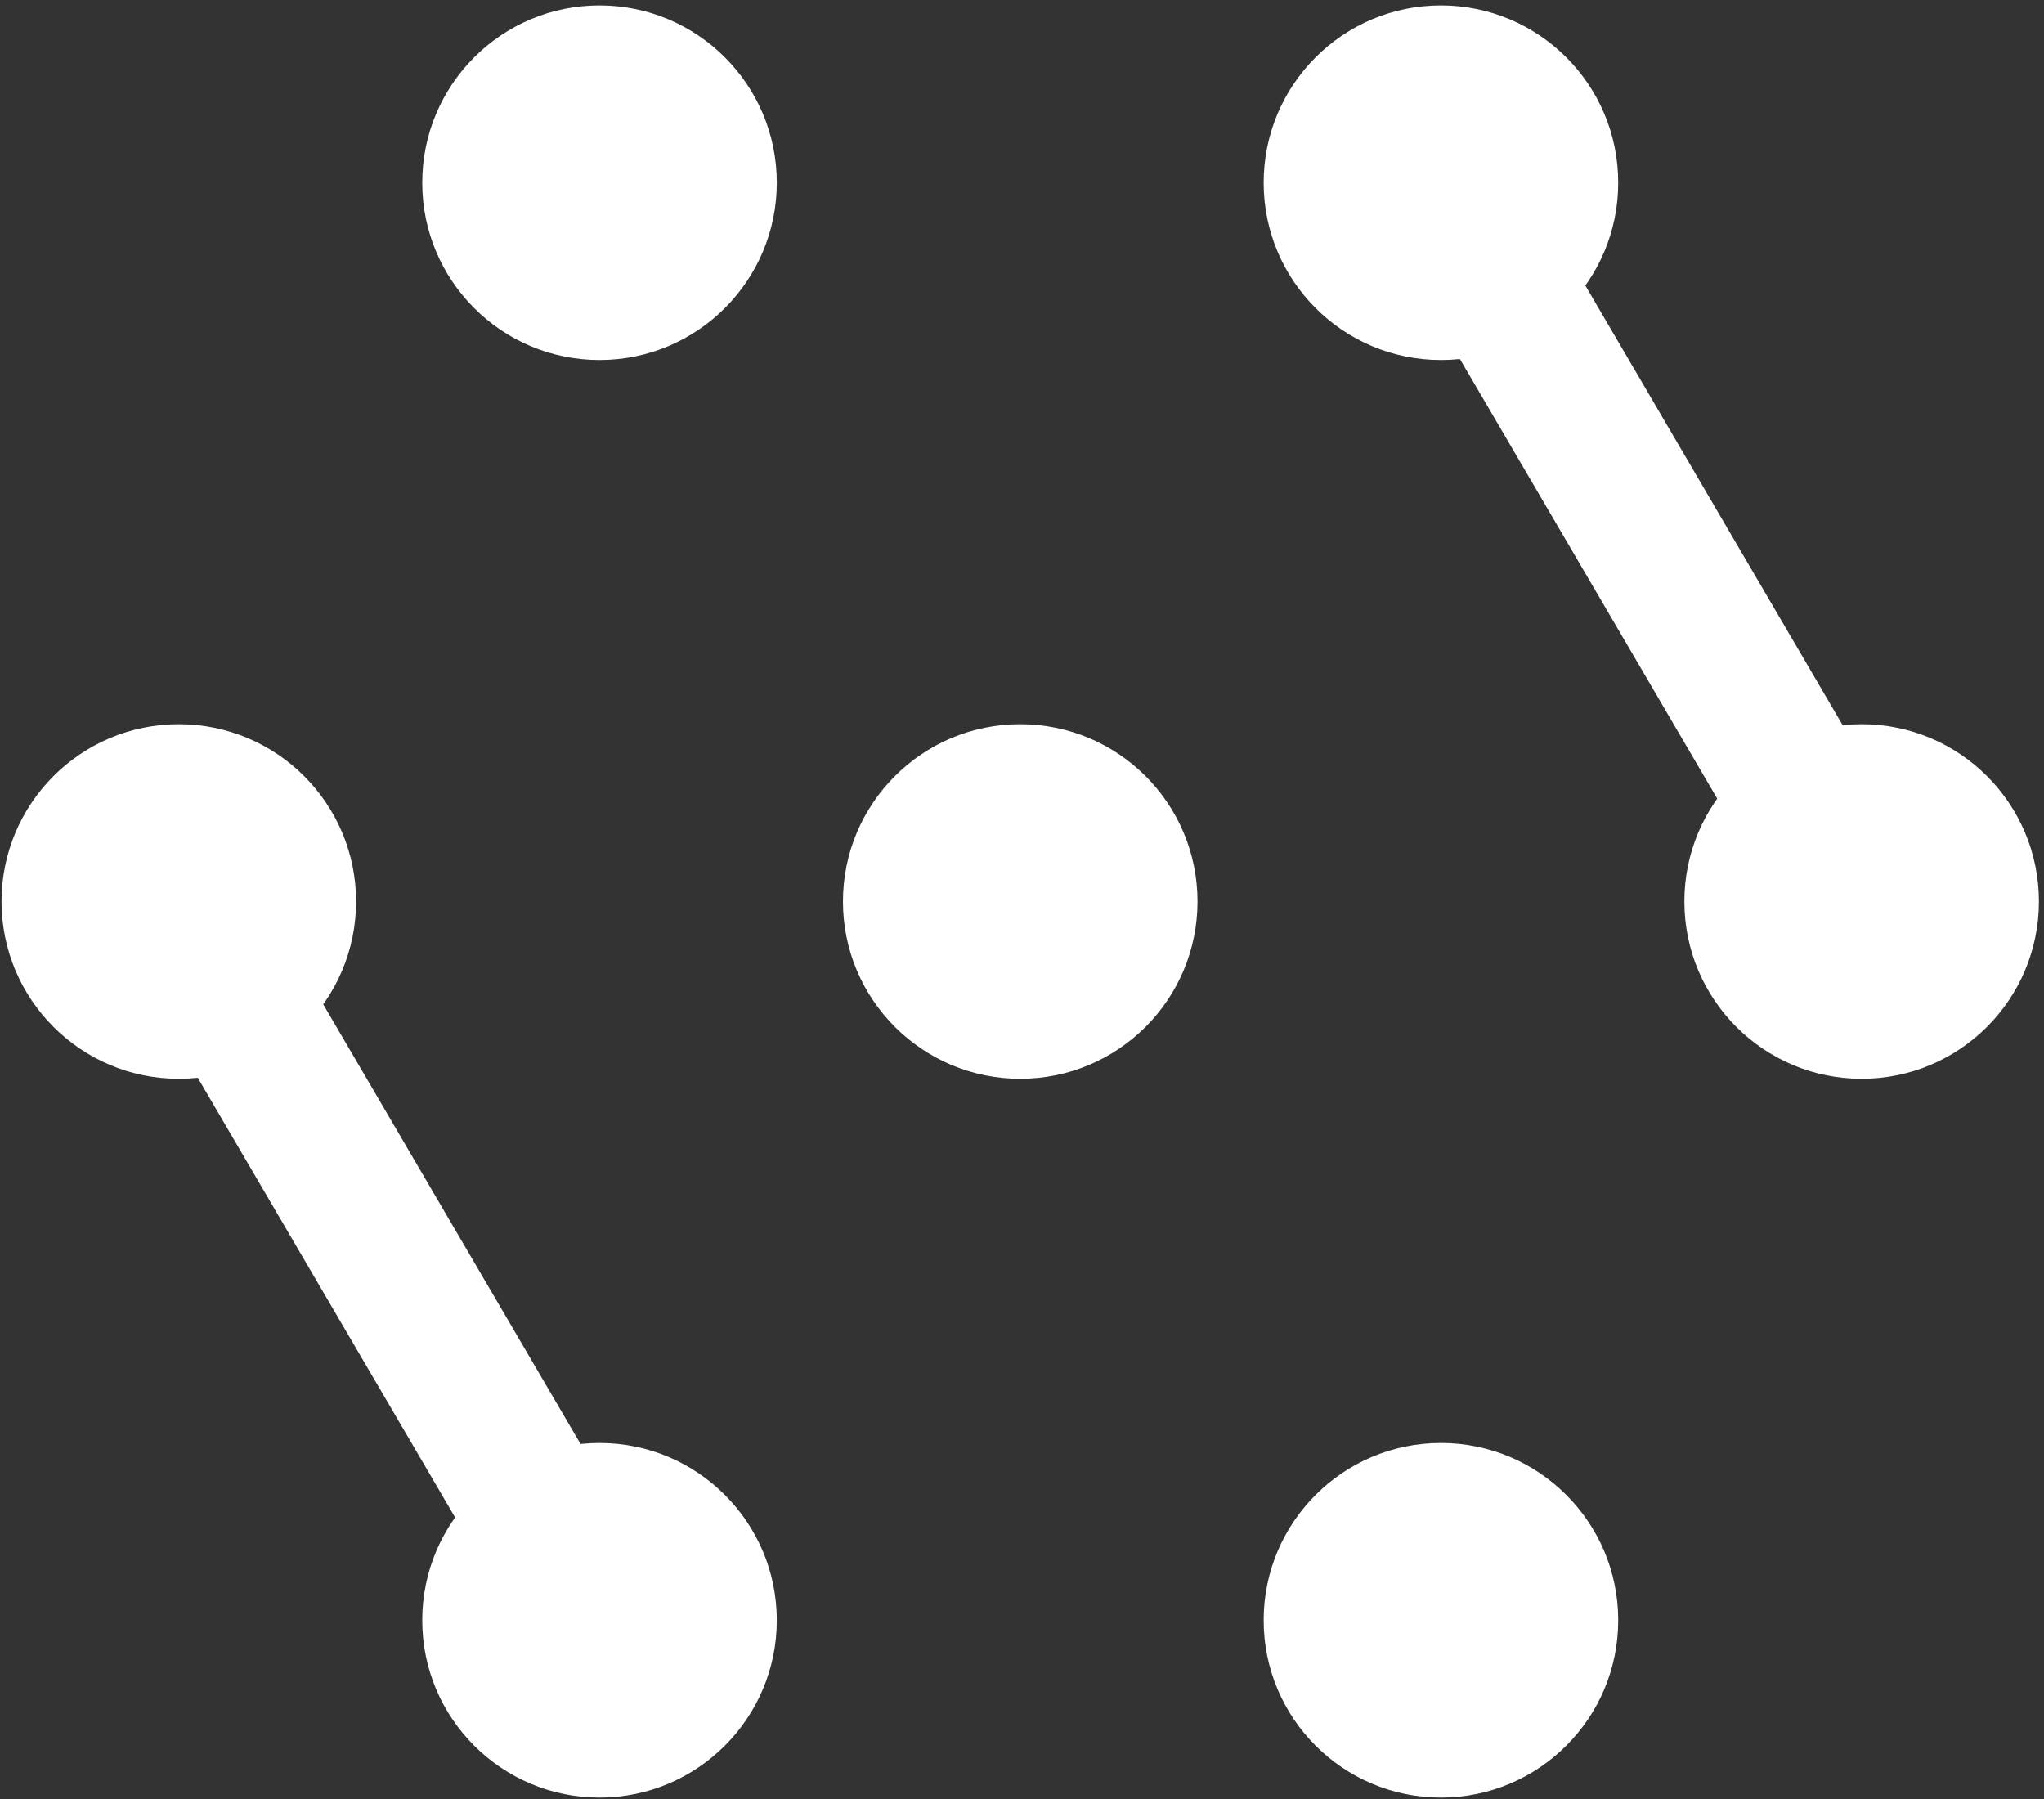<svg width="225" height="198" viewBox="0 0 225 198" fill="none" xmlns="http://www.w3.org/2000/svg">
<rect x="0" y="0" width="225" height="198" fill="#333333" stroke="none"/>
<path d="M65.994 39.244C76.563 39.244 85.13 30.677 85.13 20.108C85.13 9.54 76.563 0.972 65.994 0.972C55.426 0.972 46.858 9.54 46.858 20.108C46.858 30.677 55.426 39.244 65.994 39.244Z" fill="white" stroke="white" stroke-width="0.756" stroke-miterlimit="22.926"/>
<path d="M158.616 39.244C169.184 39.244 177.752 30.677 177.752 20.108C177.752 9.54 169.184 0.972 158.616 0.972C148.048 0.972 139.48 9.54 139.48 20.108C139.48 30.677 148.048 39.244 158.616 39.244Z" fill="white" stroke="white" stroke-width="0.756" stroke-miterlimit="22.926"/>
<path d="M204.927 118.355C215.495 118.355 224.063 109.787 224.063 99.219C224.063 88.65 215.495 80.083 204.927 80.083C194.358 80.083 185.791 88.65 185.791 99.219C185.791 109.787 194.358 118.355 204.927 118.355Z" fill="white" stroke="white" stroke-width="0.756" stroke-miterlimit="22.926"/>
<path d="M158.616 197.466C169.184 197.466 177.752 188.899 177.752 178.33C177.752 167.762 169.184 159.194 158.616 159.194C148.048 159.194 139.48 167.762 139.48 178.33C139.48 188.899 148.048 197.466 158.616 197.466Z" fill="white" stroke="white" stroke-width="0.756" stroke-miterlimit="22.926"/>
<path d="M65.994 197.466C76.563 197.466 85.13 188.899 85.13 178.33C85.13 167.762 76.563 159.194 65.994 159.194C55.426 159.194 46.858 167.762 46.858 178.33C46.858 188.899 55.426 197.466 65.994 197.466Z" fill="white" stroke="white" stroke-width="0.756" stroke-miterlimit="22.926"/>
<path d="M19.683 118.355C30.252 118.355 38.819 109.787 38.819 99.219C38.819 88.65 30.252 80.083 19.683 80.083C9.115 80.083 0.547 88.65 0.547 99.219C0.547 109.787 9.115 118.355 19.683 118.355Z" fill="white" stroke="white" stroke-width="0.756" stroke-miterlimit="22.926"/>
<path d="M112.305 118.355C122.873 118.355 131.441 109.788 131.441 99.219C131.441 88.651 122.873 80.083 112.305 80.083C101.737 80.083 93.169 88.651 93.169 99.219C93.169 109.788 101.737 118.355 112.305 118.355Z" fill="white" stroke="white" stroke-width="0.756" stroke-miterlimit="22.926"/>
<path d="M158.616 20.108L204.927 99.219" stroke="white" stroke-width="16" stroke-miterlimit="22.926"/>
<path d="M19.683 99.219L65.994 178.33" stroke="white" stroke-width="16" stroke-miterlimit="22.926"/>
</svg>
